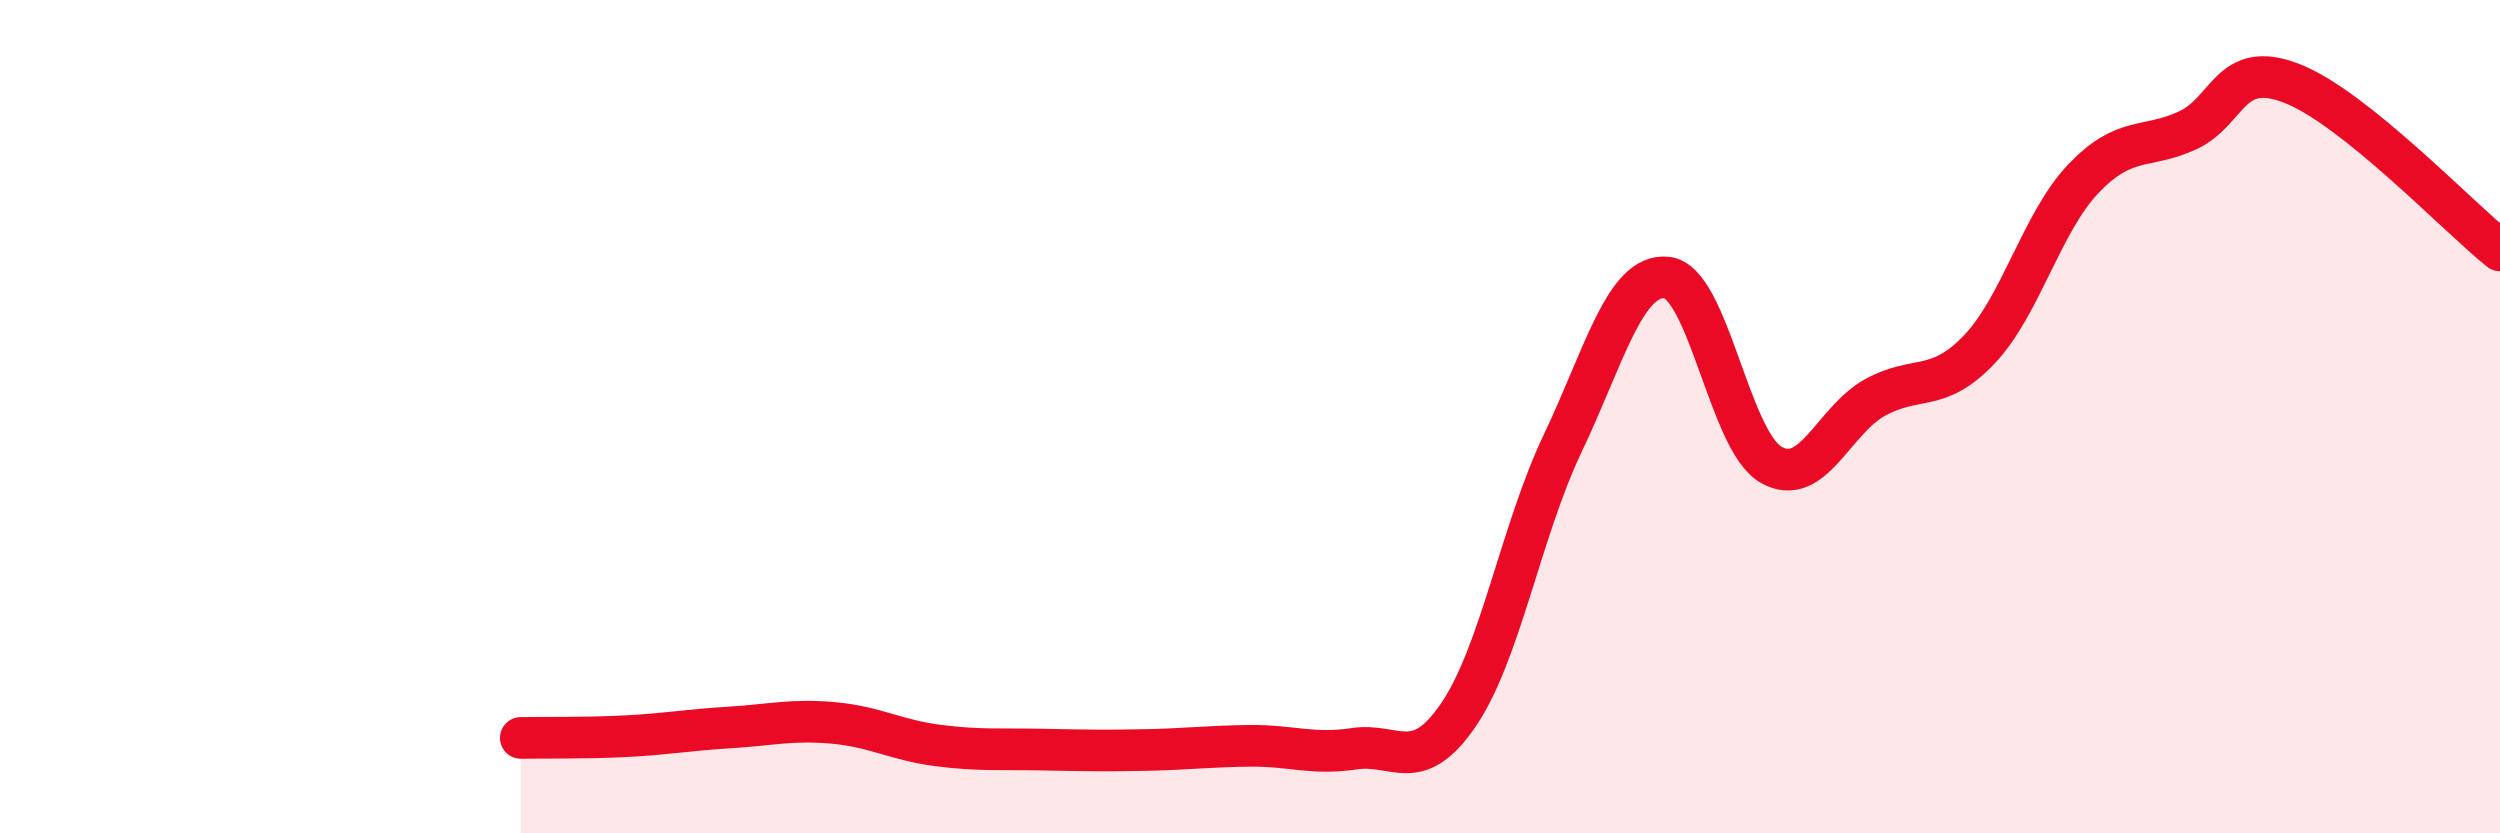 
    <svg width="60" height="20" viewBox="0 0 60 20" xmlns="http://www.w3.org/2000/svg">
      <path
        d="M 12.5,17.71 C 13,17.7 14,17.72 15,17.67 C 16,17.62 16.5,17.52 17.5,17.46 C 18.5,17.4 19,17.26 20,17.35 C 21,17.44 21.5,17.76 22.5,17.89 C 23.5,18.02 24,17.97 25,17.99 C 26,18.01 26.5,18.02 27.5,18 C 28.5,17.98 29,17.91 30,17.9 C 31,17.89 31.5,18.12 32.5,17.97 C 33.5,17.82 34,18.62 35,17.16 C 36,15.7 36.5,12.75 37.5,10.65 C 38.5,8.55 39,6.56 40,6.66 C 41,6.76 41.5,10.57 42.5,11.15 C 43.5,11.73 44,10.09 45,9.54 C 46,8.99 46.5,9.44 47.5,8.39 C 48.5,7.34 49,5.34 50,4.29 C 51,3.24 51.5,3.59 52.5,3.13 C 53.5,2.67 53.5,1.42 55,2 C 56.5,2.58 59,5.21 60,6.01L60 20L12.5 20Z"
        fill="#EB0A25"
        opacity="0.1"
        stroke-linecap="round"
        stroke-linejoin="round"
      />
      <path
        d="M 12.5,17.71 C 13,17.7 14,17.72 15,17.67 C 16,17.62 16.5,17.52 17.5,17.46 C 18.5,17.4 19,17.26 20,17.35 C 21,17.44 21.5,17.76 22.5,17.89 C 23.5,18.02 24,17.97 25,17.99 C 26,18.01 26.5,18.02 27.5,18 C 28.5,17.98 29,17.91 30,17.9 C 31,17.89 31.5,18.12 32.5,17.97 C 33.5,17.82 34,18.62 35,17.16 C 36,15.7 36.5,12.75 37.5,10.65 C 38.5,8.55 39,6.56 40,6.66 C 41,6.76 41.5,10.57 42.5,11.15 C 43.5,11.73 44,10.09 45,9.54 C 46,8.99 46.5,9.44 47.5,8.39 C 48.5,7.34 49,5.34 50,4.29 C 51,3.24 51.5,3.59 52.5,3.13 C 53.5,2.67 53.5,1.42 55,2 C 56.5,2.58 59,5.21 60,6.01"
        stroke="#EB0A25"
        stroke-width="1"
        fill="none"
        stroke-linecap="round"
        stroke-linejoin="round"
      />
    </svg>
  
